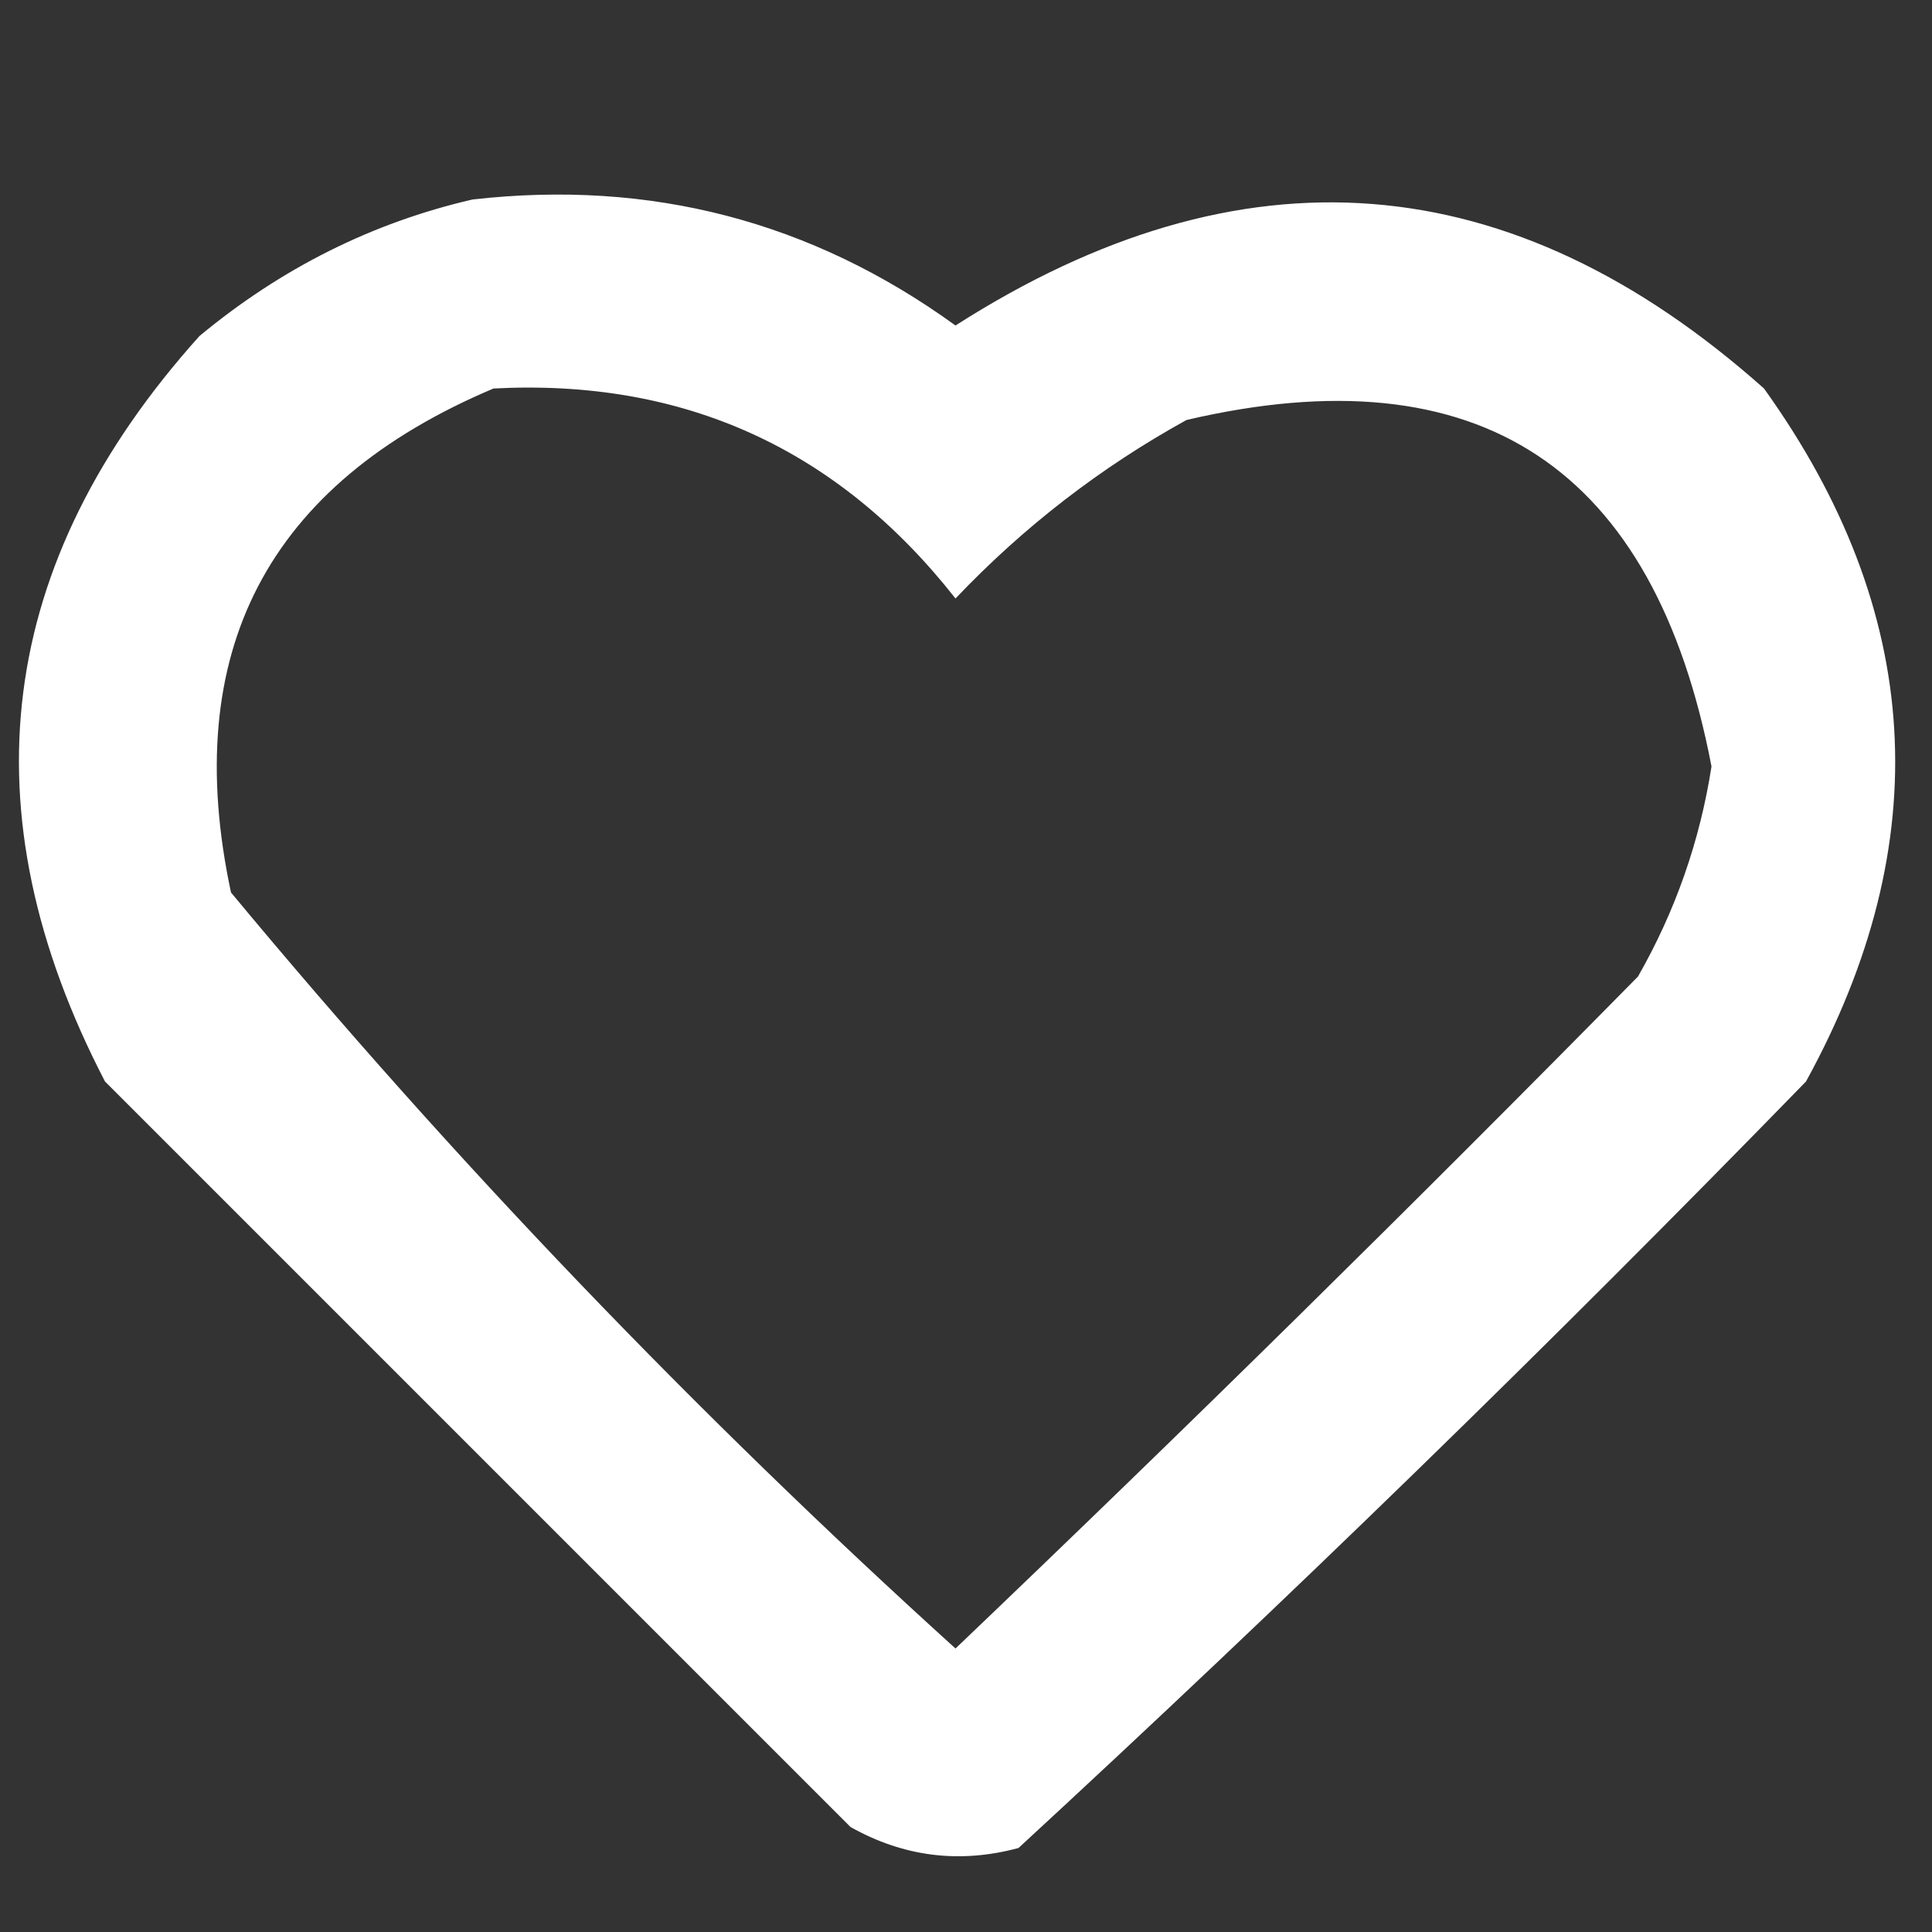 <?xml version="1.0" encoding="UTF-8"?> <svg xmlns="http://www.w3.org/2000/svg" xmlns:xlink="http://www.w3.org/1999/xlink" version="1.1" width="92px" height="92px" style="shape-rendering:geometricPrecision; text-rendering:geometricPrecision; image-rendering:optimizeQuality; fill-rule:evenodd; clip-rule:evenodd"><rect width="100%" height="100%" fill="#333333" stroke="none"/><g><path style="opacity:1" fill="#fefffe" d="M 22.5,9.5 C 30.98,8.536 38.646,10.536 45.5,15.5C 59.129,6.785 71.962,7.785 84,18.5C 91.599,29.091 92.266,40.091 86,51.5C 73.804,64.03 61.304,76.196 48.5,88C 45.697,88.755 43.03,88.422 40.5,87C 28.667,75.167 16.833,63.333 5,51.5C -1.69,38.619 -0.19,26.786 9.5,16C 13.398,12.769 17.731,10.602 22.5,9.5 Z M 23.5,18.5 C 32.557,18.028 39.89,21.361 45.5,28.5C 48.738,25.093 52.405,22.259 56.5,20C 70.435,16.741 78.769,22.241 81.5,36.5C 80.945,40.054 79.779,43.387 78,46.5C 67.319,57.348 56.486,68.014 45.5,78.5C 33.117,67.284 21.616,55.285 11,42.5C 8.556,31.055 12.723,23.055 23.5,18.5 Z"></path></g></svg> 